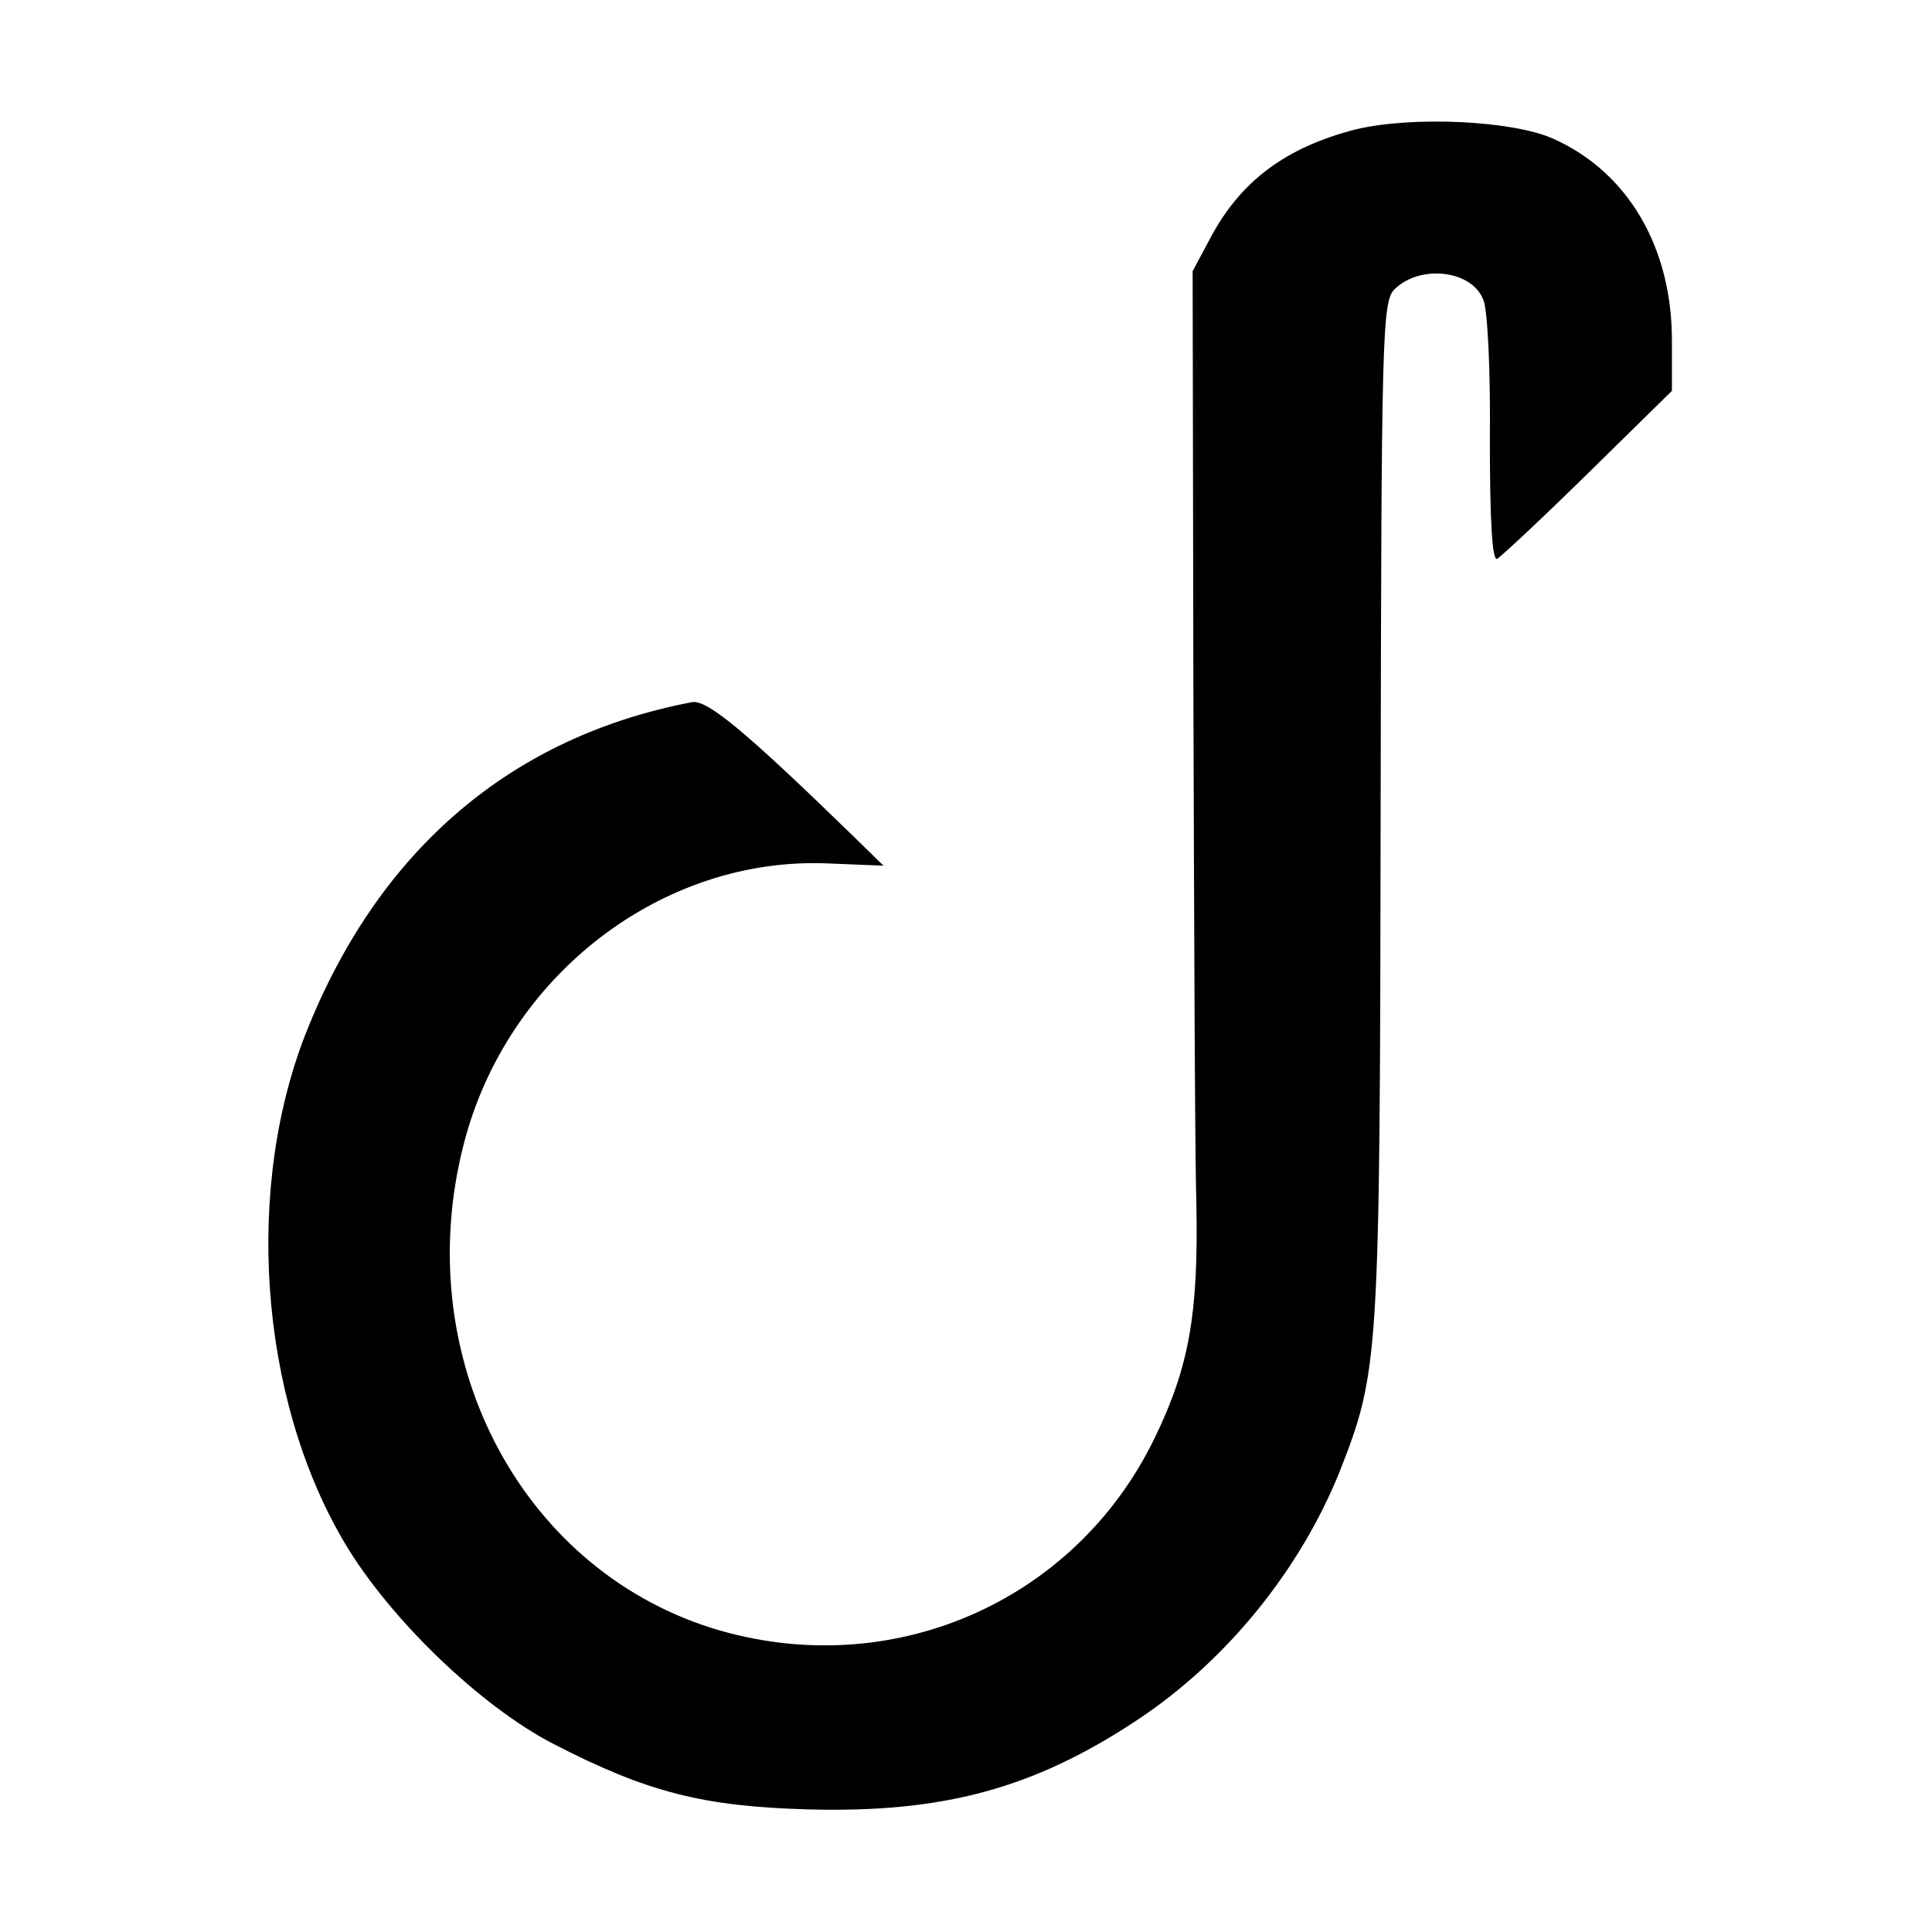 <?xml version="1.0" standalone="no"?>
<!DOCTYPE svg PUBLIC "-//W3C//DTD SVG 20010904//EN"
 "http://www.w3.org/TR/2001/REC-SVG-20010904/DTD/svg10.dtd">
<svg version="1.0" xmlns="http://www.w3.org/2000/svg"
 width="260pt" height="260pt" viewBox="0 0 260 260"
 preserveAspectRatio="xMidYMid meet">
<g transform="translate(0,260) scale(0.1,-0.1)"
fill="#000000" stroke="none">
<path d="M1825 2426 c-94 -24 -155 -69 -196 -146 l-24 -45 1 -565 c1 -311 2
-621 4 -690 3 -149 -10 -220 -56 -315 -108 -223 -358 -330 -596 -256 -260 82
-407 367 -334 651 58 227 267 388 491 378 l74 -3 -42 41 c-146 142 -196 183
-216 179 -241 -46 -418 -196 -516 -437 -87 -212 -67 -498 48 -693 60 -102 183
-221 282 -272 126 -65 201 -84 342 -88 182 -5 304 28 443 120 121 80 220 203
273 335 53 135 54 151 55 889 1 643 2 686 19 702 34 33 103 26 119 -14 6 -12
10 -97 9 -189 0 -108 3 -164 10 -160 5 3 61 55 123 116 l112 110 0 68 c0 125
-59 226 -159 271 -55 25 -190 31 -266 13z"/>
</g>
</svg>
